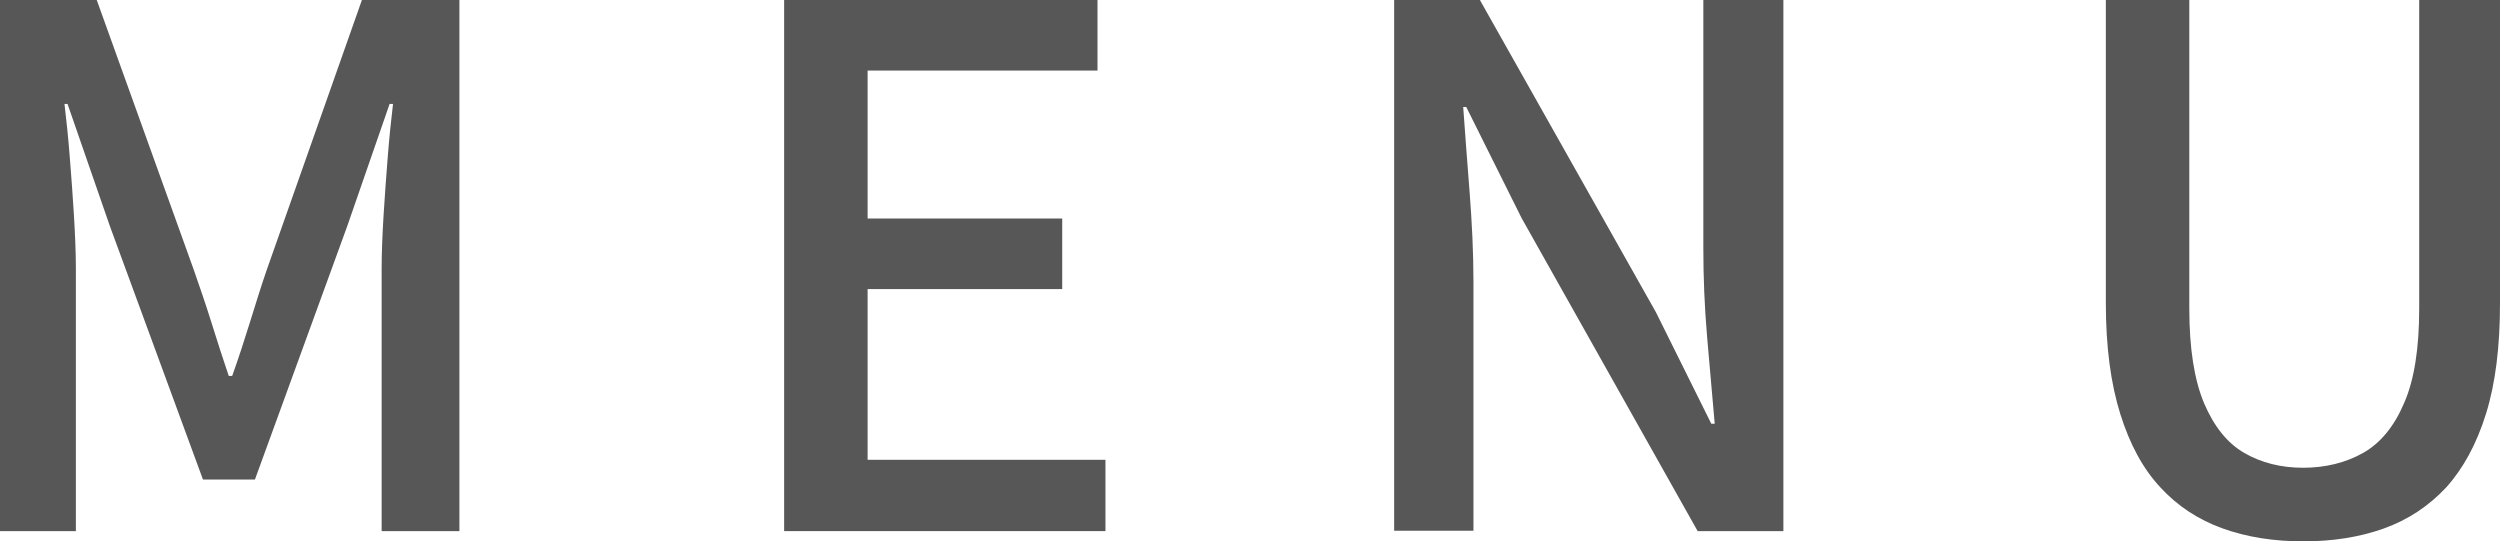 <?xml version="1.0" encoding="UTF-8"?>
<svg id="b" data-name="レイヤー 2" xmlns="http://www.w3.org/2000/svg" viewBox="0 0 65.9 14.27">
  <g id="c" data-name="オブジェクト">
    <g>
      <path d="M0,14V0h2.55l2.55,7.09c.16.46.32.92.47,1.4s.3.95.46,1.42h.09c.17-.47.32-.94.47-1.42s.29-.94.45-1.4L9.54,0h2.57v14h-2.05v-6.92c0-.42.02-.88.05-1.39.03-.51.07-1.02.11-1.54.04-.52.09-.99.14-1.41h-.09l-1.12,3.23-2.43,6.67h-1.37l-2.45-6.67-1.12-3.23h-.08c.05.42.1.89.14,1.41.04.52.08,1.03.11,1.54.03.51.05.97.05,1.39v6.92H0Z" fill="#585757"/>
      <path d="M20.67,14V0h8.26v1.86h-6.06v3.9h5.13v1.86h-5.13v4.5h6.27v1.88h-8.47Z" fill="#585757"/>
      <path d="M36.75,14V0h2.26l4.64,8.23,1.46,2.94h.09c-.06-.71-.13-1.47-.2-2.28s-.1-1.6-.1-2.36V0h2.11v14h-2.26l-4.64-8.25-1.46-2.93h-.08c.05.72.11,1.48.17,2.26.06.79.1,1.56.1,2.34v6.57h-2.09Z" fill="#585757"/>
      <path d="M60.71,14.27c-.77,0-1.48-.11-2.12-.34s-1.19-.59-1.64-1.08c-.46-.49-.81-1.14-1.06-1.94-.25-.8-.38-1.77-.38-2.91V0h2.2v8.13c0,1.05.13,1.88.39,2.5.26.61.61,1.05,1.06,1.31.45.26.97.39,1.55.39s1.12-.13,1.58-.39c.46-.26.82-.7,1.08-1.31.27-.61.4-1.45.4-2.5V0h2.13v8c0,1.14-.12,2.11-.37,2.91-.25.8-.6,1.44-1.05,1.94-.46.49-1,.85-1.64,1.08s-1.35.34-2.12.34Z" fill="#585757"/>
    </g>
  </g>
</svg>
